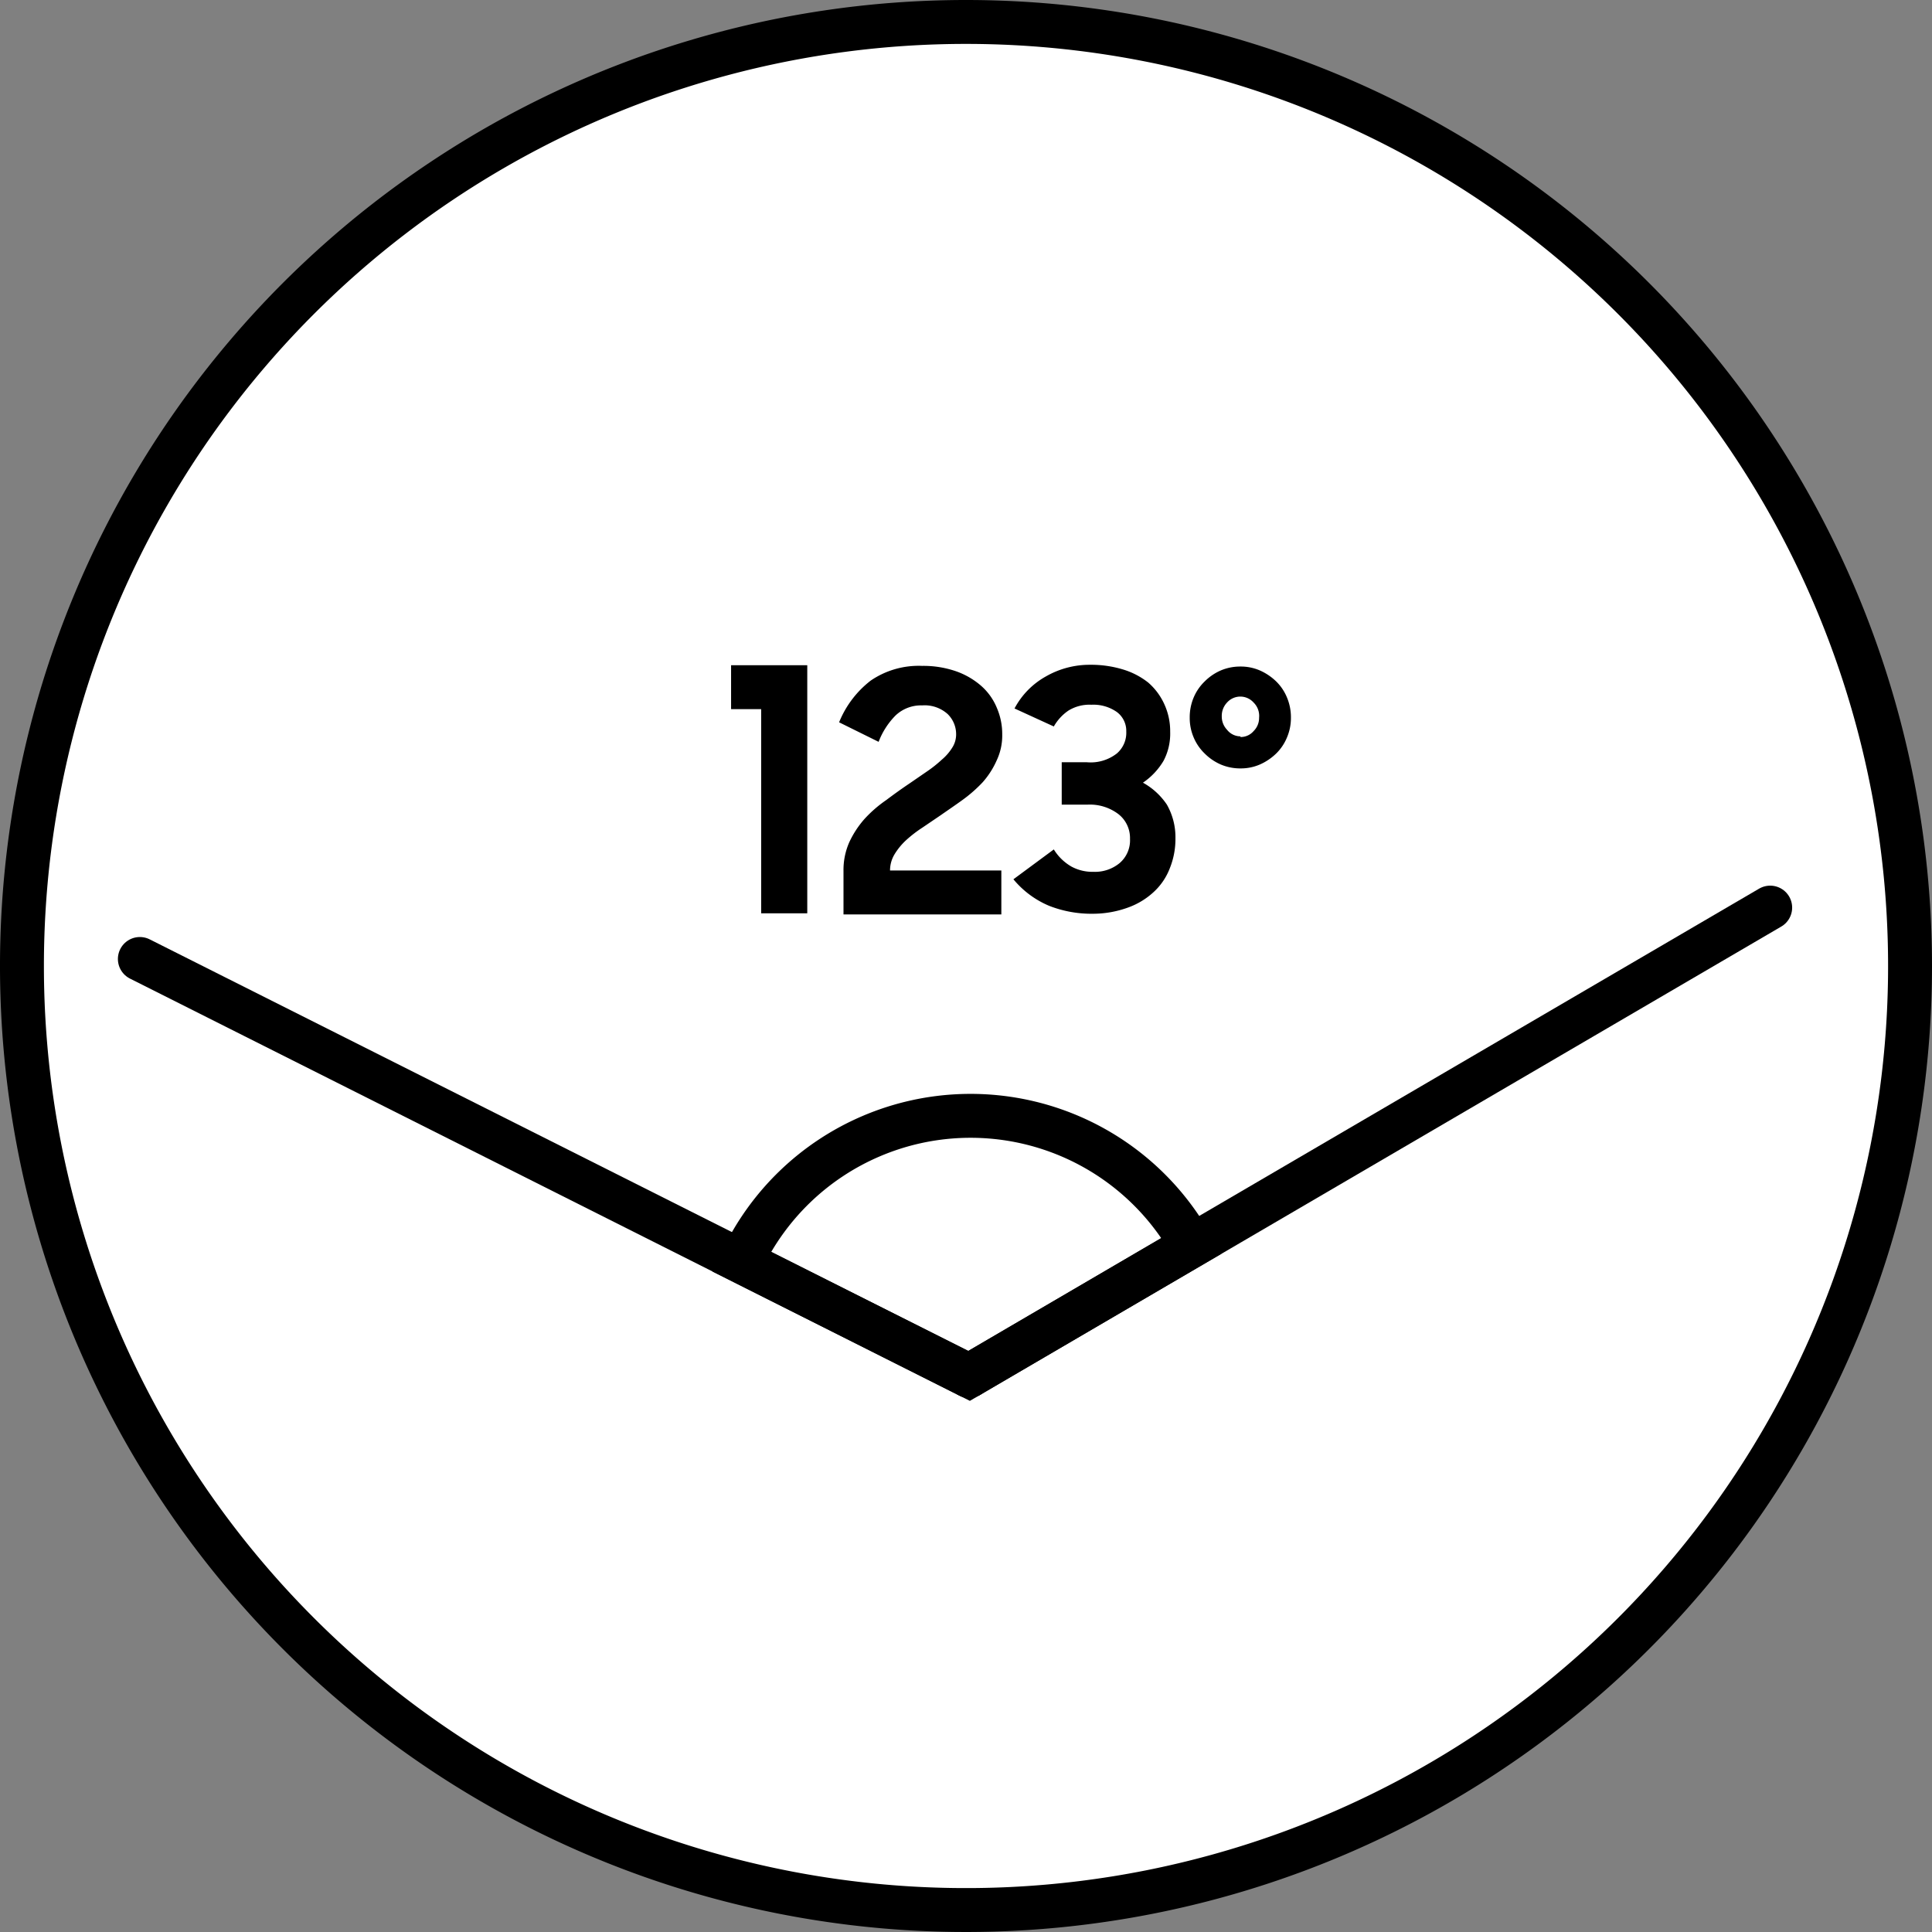 <svg id="레이어_1" data-name="레이어 1" xmlns="http://www.w3.org/2000/svg" viewBox="0 0 88 88"><rect x="0" y="0" width="88" height="88" fill="#808080" stroke="none"/><defs><style>.cls-1{fill:#fff;}.cls-2{isolation:isolate;}.cls-3,.cls-4{fill:none;stroke:#000;stroke-width:2px;}.cls-3{stroke-linecap:round;stroke-linejoin:round;}.cls-4{stroke-miterlimit:10;}</style></defs><title>123_White</title><circle class="cls-1" cx="44" cy="44" r="43"/><path d="M44,2A42,42,0,1,1,2,44,42,42,0,0,1,44,2m0-2A44,44,0,1,0,88,44,44,44,0,0,0,44,0Z"/><g class="cls-2"><path d="M34.67,41.6V32.3H33.3v-2h3.47V41.6Z"/><path d="M38.42,39.66a3.13,3.13,0,0,1,.26-1.29,4.39,4.39,0,0,1,.69-1.06,5.72,5.72,0,0,1,1-.87q.53-.4,1.05-.75l.8-.55a5.77,5.77,0,0,0,.68-.54,2.3,2.3,0,0,0,.47-.54,1.11,1.11,0,0,0,.18-.6,1.28,1.28,0,0,0-.39-.94A1.57,1.57,0,0,0,42,32.13a1.68,1.68,0,0,0-1.21.46,3.45,3.45,0,0,0-.77,1.2l-1.8-.89A4.56,4.56,0,0,1,39.66,31,3.87,3.87,0,0,1,42,30.33a4.55,4.55,0,0,1,1.53.24,3.5,3.5,0,0,1,1.15.66,2.69,2.69,0,0,1,.72,1,3,3,0,0,1,.25,1.22,2.65,2.65,0,0,1-.25,1.18,3.83,3.83,0,0,1-.64,1,6.43,6.43,0,0,1-.91.8c-.33.24-.67.47-1,.7l-.84.57a5.71,5.71,0,0,0-.75.58,3,3,0,0,0-.52.64,1.43,1.43,0,0,0-.2.73h5.07v2H38.42V39.66Z"/><path d="M49.79,41.62a5.29,5.29,0,0,1-2-.36,4.24,4.24,0,0,1-1.63-1.21L48,38.69a2.27,2.27,0,0,0,.8.78,2,2,0,0,0,1,.24,1.76,1.76,0,0,0,1.2-.4,1.36,1.36,0,0,0,.47-1.1,1.38,1.38,0,0,0-.53-1.13,2.15,2.15,0,0,0-1.4-.43H48.36V34.72h1.15a1.94,1.94,0,0,0,1.36-.4,1.24,1.24,0,0,0,.43-1,1.07,1.07,0,0,0-.43-.89,1.86,1.86,0,0,0-1.16-.33,1.82,1.82,0,0,0-1.05.27,2.18,2.18,0,0,0-.66.72l-1.79-.82a3.59,3.59,0,0,1,1.43-1.46,4,4,0,0,1,2-.53,5,5,0,0,1,1.5.21,3.45,3.45,0,0,1,1.16.6,2.87,2.87,0,0,1,.74,1,2.93,2.93,0,0,1,.26,1.24A2.65,2.65,0,0,1,53,34.65a3.13,3.13,0,0,1-.94,1,3.14,3.14,0,0,1,1.09,1,3,3,0,0,1,.39,1.53,3.56,3.56,0,0,1-.25,1.35,2.85,2.85,0,0,1-.72,1.08,3.41,3.41,0,0,1-1.17.72A4.69,4.69,0,0,1,49.79,41.62Z"/><path d="M56.5,35a2.26,2.26,0,0,1-.9-.18,2.37,2.37,0,0,1-.73-.5,2.21,2.21,0,0,1-.5-.73,2.26,2.26,0,0,1-.18-.9,2.32,2.32,0,0,1,.18-.92,2.21,2.21,0,0,1,.5-.73,2.37,2.37,0,0,1,.73-.5,2.26,2.26,0,0,1,.9-.18,2.18,2.18,0,0,1,.89.18,2.54,2.54,0,0,1,.74.5,2.18,2.18,0,0,1,.49.73,2.32,2.32,0,0,1,.18.92,2.26,2.26,0,0,1-.18.9,2.18,2.18,0,0,1-.49.73,2.54,2.54,0,0,1-.74.5A2.18,2.18,0,0,1,56.5,35Zm0-1.43a.77.77,0,0,0,.6-.27.84.84,0,0,0,.25-.61A.85.85,0,0,0,57.1,32a.81.81,0,0,0-1.21,0,.88.88,0,0,0-.24.63.87.87,0,0,0,.24.61A.78.78,0,0,0,56.5,33.54Z"/></g><line class="cls-3" x1="80.63" y1="41.34" x2="44.14" y2="62.67"/><line class="cls-3" x1="6.37" y1="43.68" x2="44.14" y2="62.67"/><path class="cls-4" d="M54.28,56.74a11.53,11.53,0,0,0-20.51.72l10.37,5.21Z"/></svg>